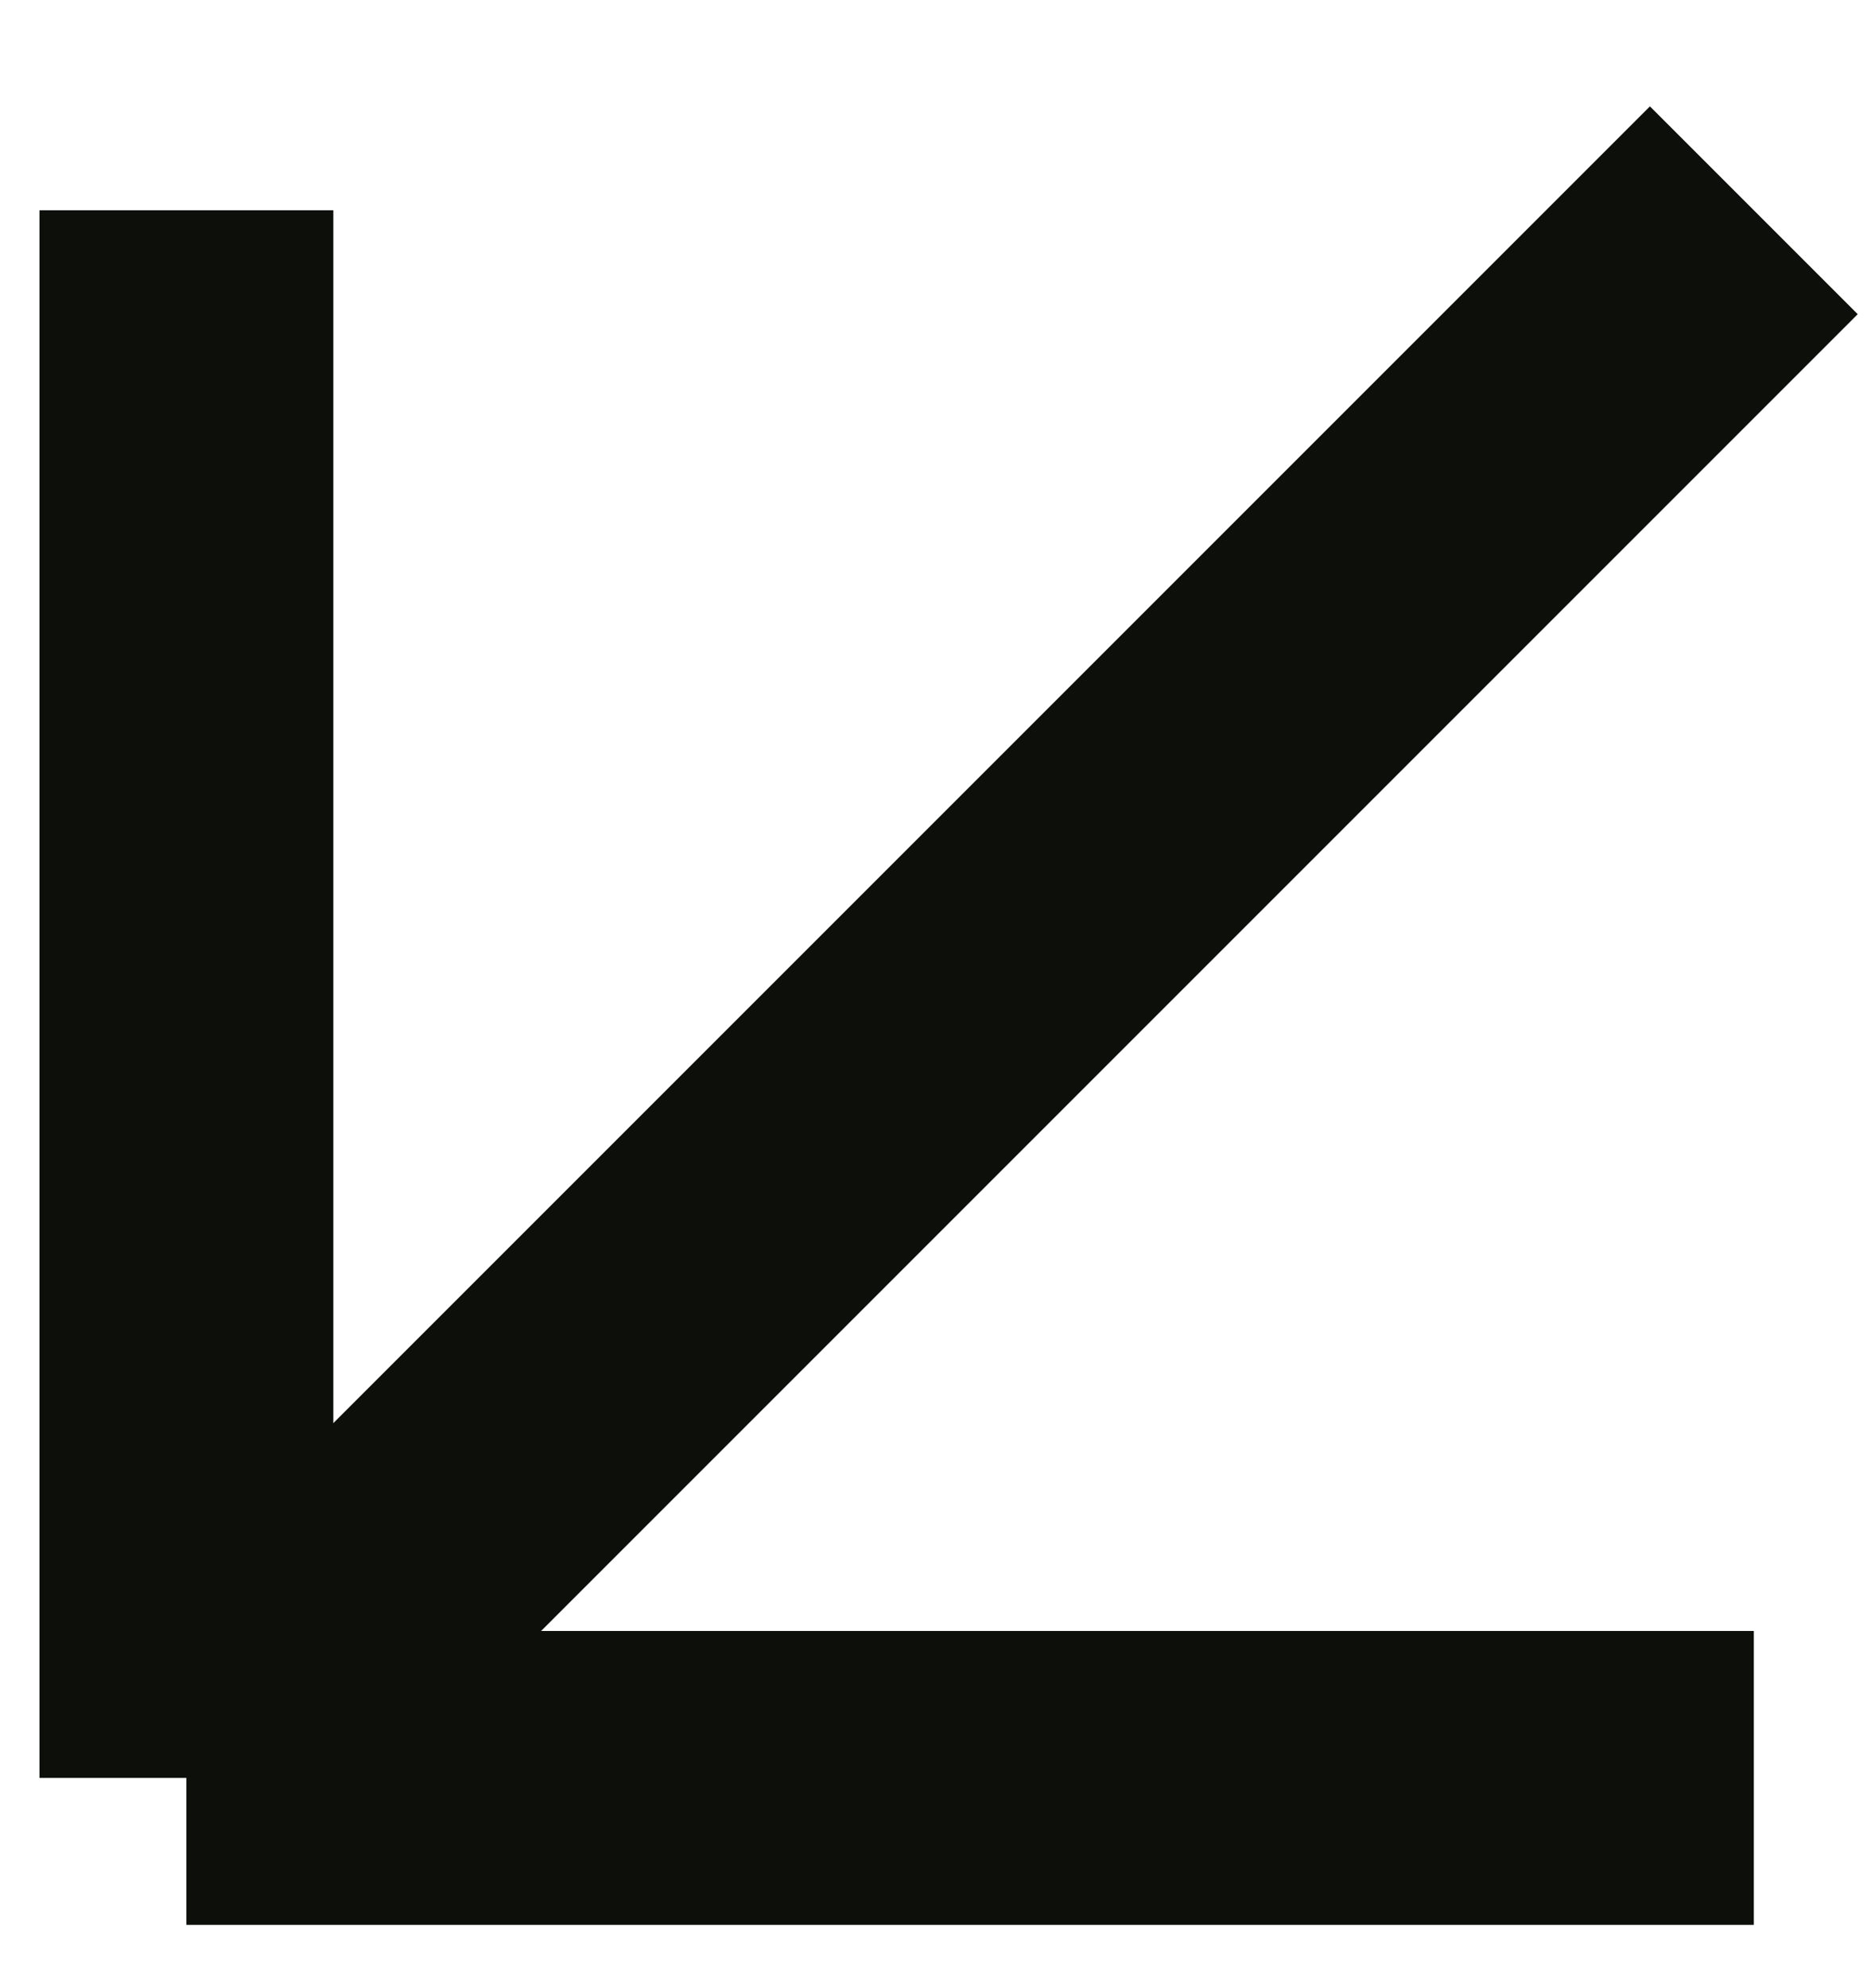 <svg width="16" height="17" viewBox="0 0 16 17" fill="none" xmlns="http://www.w3.org/2000/svg">
<path d="M14.998 1.798L1.594 15.202M1.594 15.202H14.998M1.594 15.202V1.798" stroke="#0D0F0B" stroke-width="2.513"/>
</svg>
